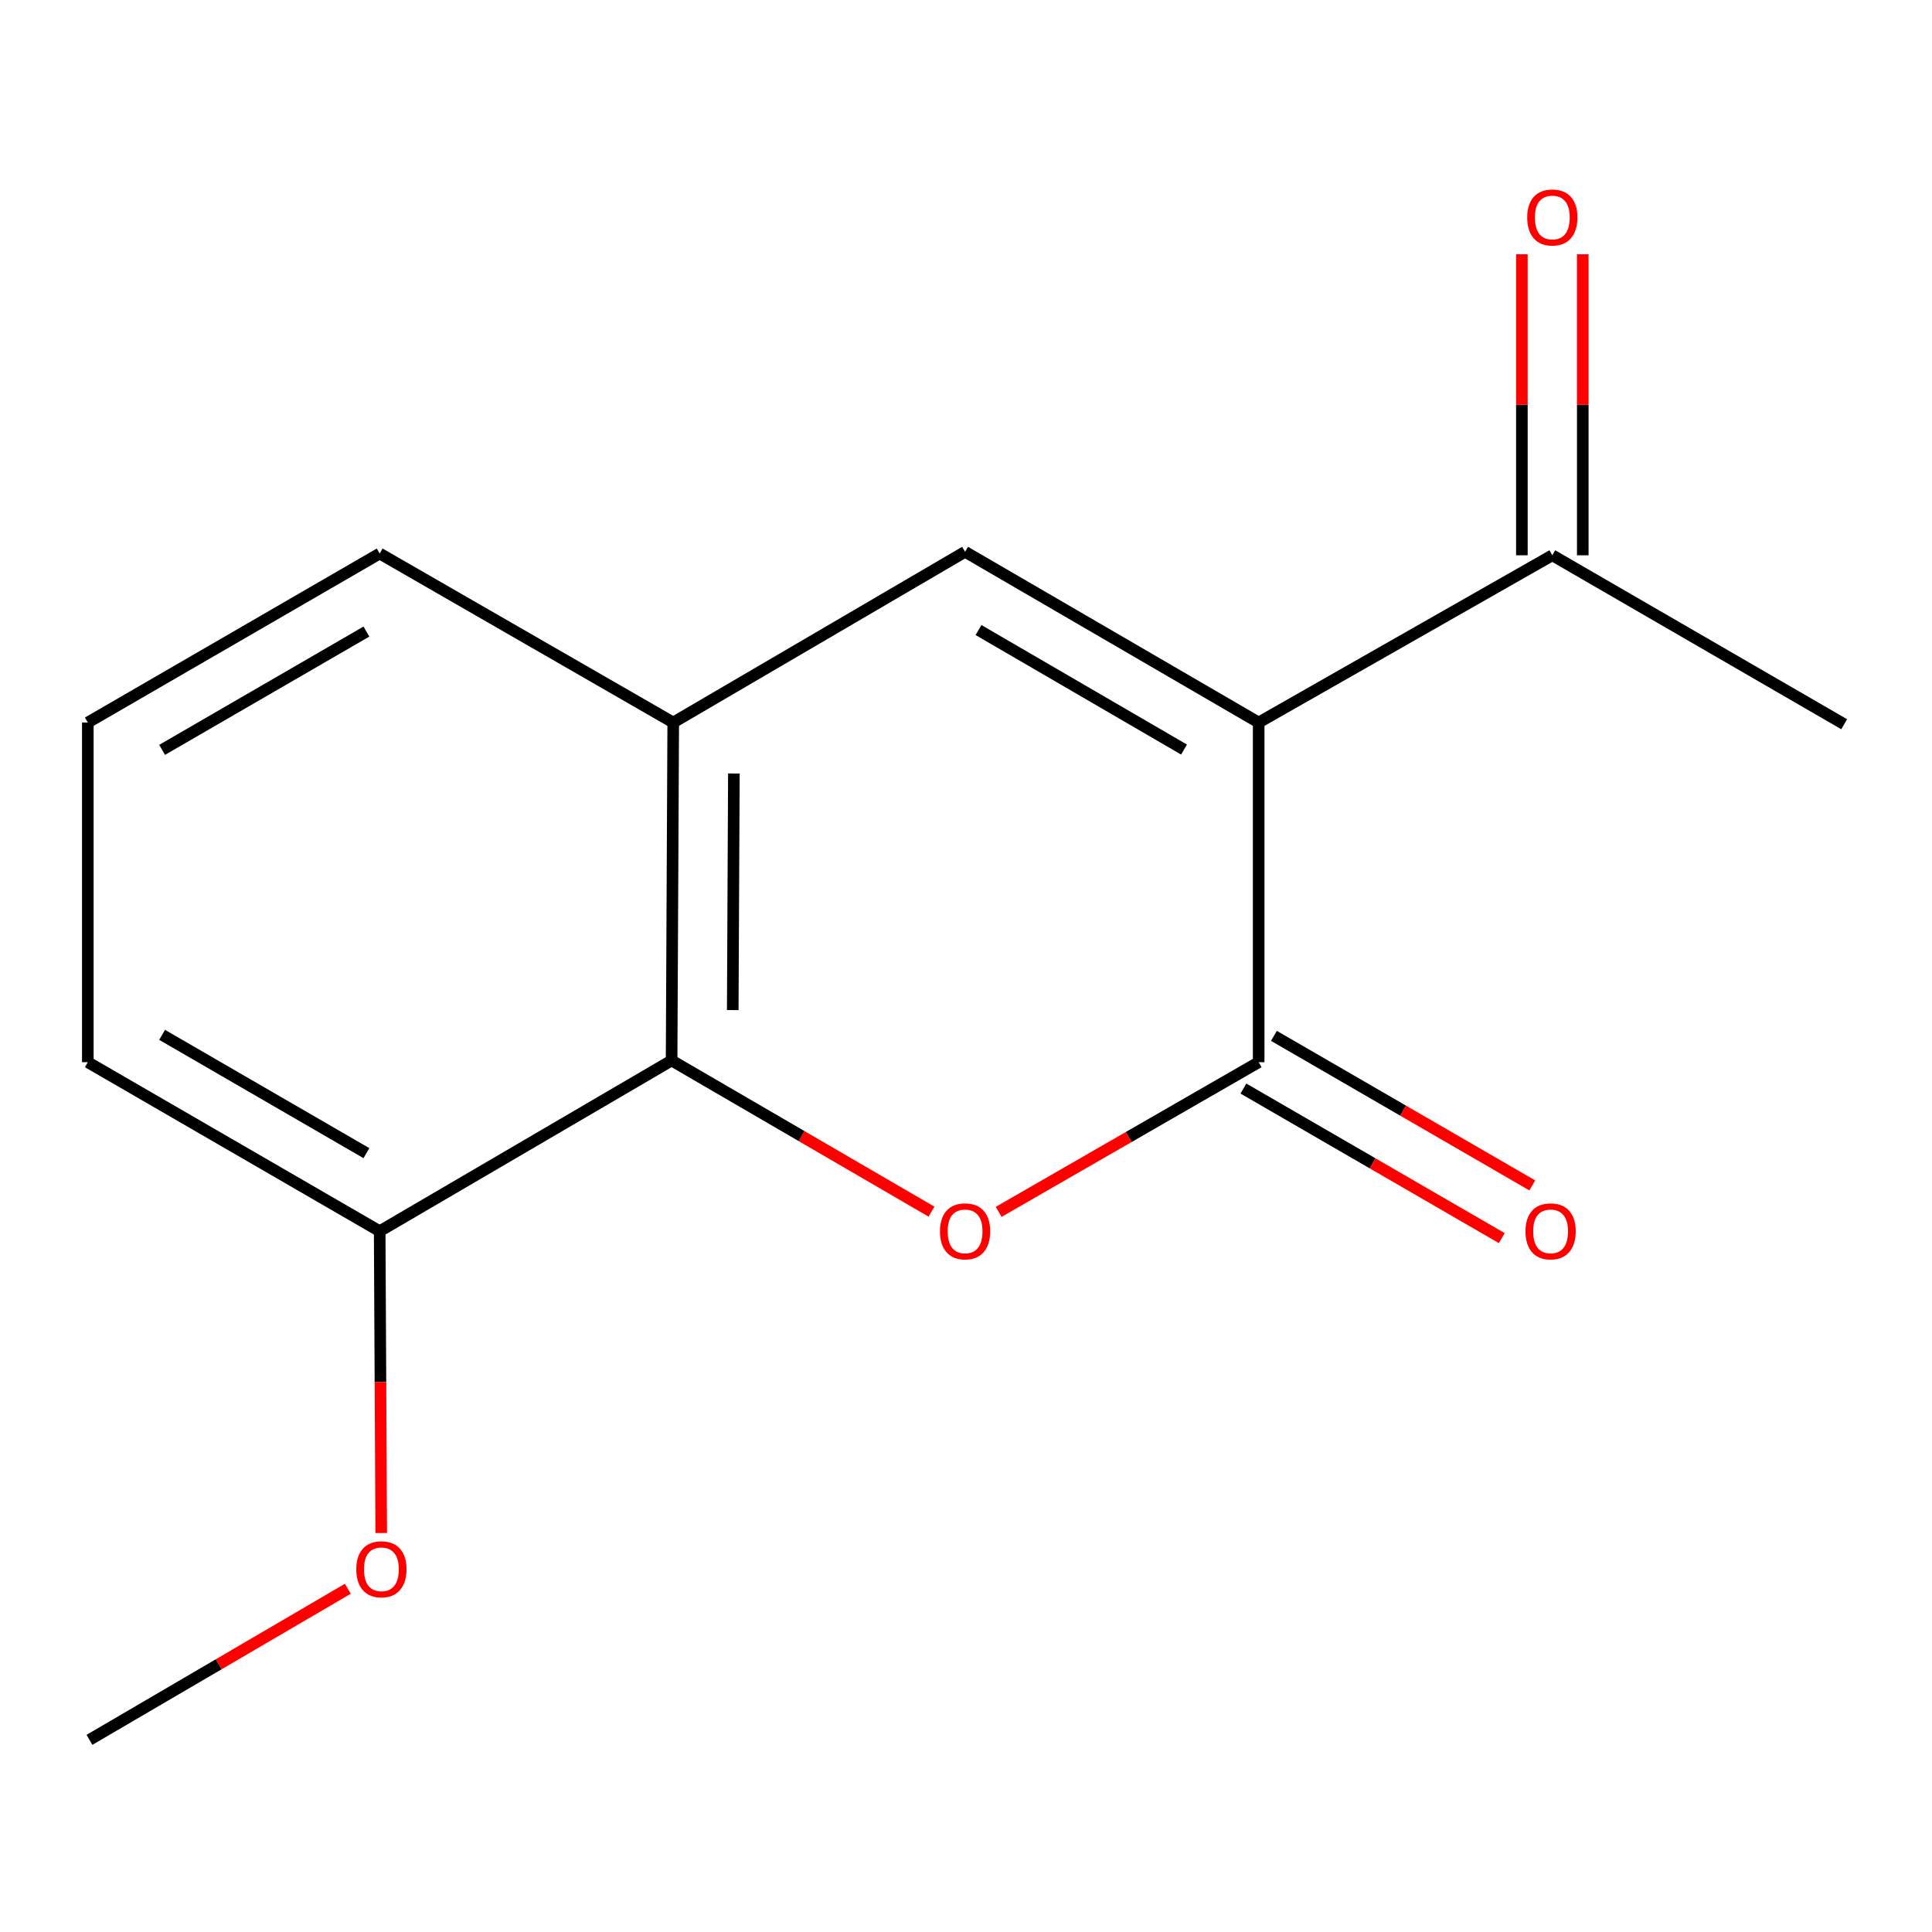 <?xml version='1.0' encoding='iso-8859-1'?>
<svg version='1.1' baseProfile='full'
              xmlns='http://www.w3.org/2000/svg'
                      xmlns:rdkit='http://www.rdkit.org/xml'
                      xmlns:xlink='http://www.w3.org/1999/xlink'
                  xml:space='preserve'
width='1000px' height='1000px' viewBox='0 0 1000 1000'>
<!-- END OF HEADER -->
<rect style='opacity:1.0;fill:#FFFFFF;stroke:none' width='1000' height='1000' x='0' y='0'> </rect>
<path class='bond-0' d='M 651.486,373.97 L 651.486,549.796' style='fill:none;fill-rule:evenodd;stroke:#000000;stroke-width:6px;stroke-linecap:butt;stroke-linejoin:miter;stroke-opacity:1' />
<path class='bond-2' d='M 651.486,373.97 L 499.527,285.61' style='fill:none;fill-rule:evenodd;stroke:#000000;stroke-width:6px;stroke-linecap:butt;stroke-linejoin:miter;stroke-opacity:1' />
<path class='bond-2' d='M 612.848,387.964 L 506.477,326.112' style='fill:none;fill-rule:evenodd;stroke:#000000;stroke-width:6px;stroke-linecap:butt;stroke-linejoin:miter;stroke-opacity:1' />
<path class='bond-5' d='M 651.486,373.97 L 803.48,287.414' style='fill:none;fill-rule:evenodd;stroke:#000000;stroke-width:6px;stroke-linecap:butt;stroke-linejoin:miter;stroke-opacity:1' />
<path class='bond-1' d='M 651.486,549.796 L 584.198,588.526' style='fill:none;fill-rule:evenodd;stroke:#000000;stroke-width:6px;stroke-linecap:butt;stroke-linejoin:miter;stroke-opacity:1' />
<path class='bond-1' d='M 584.198,588.526 L 516.911,627.257' style='fill:none;fill-rule:evenodd;stroke:#FF0000;stroke-width:6px;stroke-linecap:butt;stroke-linejoin:miter;stroke-opacity:1' />
<path class='bond-6' d='M 643.591,563.435 L 710.459,602.143' style='fill:none;fill-rule:evenodd;stroke:#000000;stroke-width:6px;stroke-linecap:butt;stroke-linejoin:miter;stroke-opacity:1' />
<path class='bond-6' d='M 710.459,602.143 L 777.327,640.85' style='fill:none;fill-rule:evenodd;stroke:#FF0000;stroke-width:6px;stroke-linecap:butt;stroke-linejoin:miter;stroke-opacity:1' />
<path class='bond-6' d='M 659.381,536.156 L 726.249,574.864' style='fill:none;fill-rule:evenodd;stroke:#000000;stroke-width:6px;stroke-linecap:butt;stroke-linejoin:miter;stroke-opacity:1' />
<path class='bond-6' d='M 726.249,574.864 L 793.117,613.571' style='fill:none;fill-rule:evenodd;stroke:#FF0000;stroke-width:6px;stroke-linecap:butt;stroke-linejoin:miter;stroke-opacity:1' />
<path class='bond-15' d='M 482.134,627.145 L 414.877,588.024' style='fill:none;fill-rule:evenodd;stroke:#FF0000;stroke-width:6px;stroke-linecap:butt;stroke-linejoin:miter;stroke-opacity:1' />
<path class='bond-15' d='M 414.877,588.024 L 347.621,548.903' style='fill:none;fill-rule:evenodd;stroke:#000000;stroke-width:6px;stroke-linecap:butt;stroke-linejoin:miter;stroke-opacity:1' />
<path class='bond-4' d='M 499.527,285.61 L 348.462,373.97' style='fill:none;fill-rule:evenodd;stroke:#000000;stroke-width:6px;stroke-linecap:butt;stroke-linejoin:miter;stroke-opacity:1' />
<path class='bond-3' d='M 347.621,548.903 L 348.462,373.97' style='fill:none;fill-rule:evenodd;stroke:#000000;stroke-width:6px;stroke-linecap:butt;stroke-linejoin:miter;stroke-opacity:1' />
<path class='bond-3' d='M 379.266,522.814 L 379.855,400.361' style='fill:none;fill-rule:evenodd;stroke:#000000;stroke-width:6px;stroke-linecap:butt;stroke-linejoin:miter;stroke-opacity:1' />
<path class='bond-7' d='M 347.621,548.903 L 196.52,637.262' style='fill:none;fill-rule:evenodd;stroke:#000000;stroke-width:6px;stroke-linecap:butt;stroke-linejoin:miter;stroke-opacity:1' />
<path class='bond-10' d='M 348.462,373.97 L 196.52,286.503' style='fill:none;fill-rule:evenodd;stroke:#000000;stroke-width:6px;stroke-linecap:butt;stroke-linejoin:miter;stroke-opacity:1' />
<path class='bond-8' d='M 819.239,287.414 L 819.239,209.514' style='fill:none;fill-rule:evenodd;stroke:#000000;stroke-width:6px;stroke-linecap:butt;stroke-linejoin:miter;stroke-opacity:1' />
<path class='bond-8' d='M 819.239,209.514 L 819.239,131.614' style='fill:none;fill-rule:evenodd;stroke:#FF0000;stroke-width:6px;stroke-linecap:butt;stroke-linejoin:miter;stroke-opacity:1' />
<path class='bond-8' d='M 787.72,287.414 L 787.72,209.514' style='fill:none;fill-rule:evenodd;stroke:#000000;stroke-width:6px;stroke-linecap:butt;stroke-linejoin:miter;stroke-opacity:1' />
<path class='bond-8' d='M 787.72,209.514 L 787.72,131.614' style='fill:none;fill-rule:evenodd;stroke:#FF0000;stroke-width:6px;stroke-linecap:butt;stroke-linejoin:miter;stroke-opacity:1' />
<path class='bond-12' d='M 803.48,287.414 L 954.545,374.863' style='fill:none;fill-rule:evenodd;stroke:#000000;stroke-width:6px;stroke-linecap:butt;stroke-linejoin:miter;stroke-opacity:1' />
<path class='bond-9' d='M 196.52,637.262 L 196.919,715.374' style='fill:none;fill-rule:evenodd;stroke:#000000;stroke-width:6px;stroke-linecap:butt;stroke-linejoin:miter;stroke-opacity:1' />
<path class='bond-9' d='M 196.919,715.374 L 197.318,793.485' style='fill:none;fill-rule:evenodd;stroke:#FF0000;stroke-width:6px;stroke-linecap:butt;stroke-linejoin:miter;stroke-opacity:1' />
<path class='bond-16' d='M 196.52,637.262 L 45.455,549.796' style='fill:none;fill-rule:evenodd;stroke:#000000;stroke-width:6px;stroke-linecap:butt;stroke-linejoin:miter;stroke-opacity:1' />
<path class='bond-16' d='M 189.654,596.865 L 83.908,535.639' style='fill:none;fill-rule:evenodd;stroke:#000000;stroke-width:6px;stroke-linecap:butt;stroke-linejoin:miter;stroke-opacity:1' />
<path class='bond-14' d='M 180.037,822.339 L 113.175,861.438' style='fill:none;fill-rule:evenodd;stroke:#FF0000;stroke-width:6px;stroke-linecap:butt;stroke-linejoin:miter;stroke-opacity:1' />
<path class='bond-14' d='M 113.175,861.438 L 46.313,900.537' style='fill:none;fill-rule:evenodd;stroke:#000000;stroke-width:6px;stroke-linecap:butt;stroke-linejoin:miter;stroke-opacity:1' />
<path class='bond-11' d='M 196.52,286.503 L 45.455,373.97' style='fill:none;fill-rule:evenodd;stroke:#000000;stroke-width:6px;stroke-linecap:butt;stroke-linejoin:miter;stroke-opacity:1' />
<path class='bond-11' d='M 189.654,326.9 L 83.908,388.127' style='fill:none;fill-rule:evenodd;stroke:#000000;stroke-width:6px;stroke-linecap:butt;stroke-linejoin:miter;stroke-opacity:1' />
<path class='bond-13' d='M 45.455,373.97 L 45.455,549.796' style='fill:none;fill-rule:evenodd;stroke:#000000;stroke-width:6px;stroke-linecap:butt;stroke-linejoin:miter;stroke-opacity:1' />
<path  class='atom-2' d='M 486.527 637.342
Q 486.527 630.542, 489.887 626.742
Q 493.247 622.942, 499.527 622.942
Q 505.807 622.942, 509.167 626.742
Q 512.527 630.542, 512.527 637.342
Q 512.527 644.222, 509.127 648.142
Q 505.727 652.022, 499.527 652.022
Q 493.287 652.022, 489.887 648.142
Q 486.527 644.262, 486.527 637.342
M 499.527 648.822
Q 503.847 648.822, 506.167 645.942
Q 508.527 643.022, 508.527 637.342
Q 508.527 631.782, 506.167 628.982
Q 503.847 626.142, 499.527 626.142
Q 495.207 626.142, 492.847 628.942
Q 490.527 631.742, 490.527 637.342
Q 490.527 643.062, 492.847 645.942
Q 495.207 648.822, 499.527 648.822
' fill='#FF0000'/>
<path  class='atom-7' d='M 789.587 637.342
Q 789.587 630.542, 792.947 626.742
Q 796.307 622.942, 802.587 622.942
Q 808.867 622.942, 812.227 626.742
Q 815.587 630.542, 815.587 637.342
Q 815.587 644.222, 812.187 648.142
Q 808.787 652.022, 802.587 652.022
Q 796.347 652.022, 792.947 648.142
Q 789.587 644.262, 789.587 637.342
M 802.587 648.822
Q 806.907 648.822, 809.227 645.942
Q 811.587 643.022, 811.587 637.342
Q 811.587 631.782, 809.227 628.982
Q 806.907 626.142, 802.587 626.142
Q 798.267 626.142, 795.907 628.942
Q 793.587 631.742, 793.587 637.342
Q 793.587 643.062, 795.907 645.942
Q 798.267 648.822, 802.587 648.822
' fill='#FF0000'/>
<path  class='atom-9' d='M 790.48 112.561
Q 790.48 105.761, 793.84 101.961
Q 797.2 98.161, 803.48 98.161
Q 809.76 98.161, 813.12 101.961
Q 816.48 105.761, 816.48 112.561
Q 816.48 119.441, 813.08 123.361
Q 809.68 127.241, 803.48 127.241
Q 797.24 127.241, 793.84 123.361
Q 790.48 119.481, 790.48 112.561
M 803.48 124.041
Q 807.8 124.041, 810.12 121.161
Q 812.48 118.241, 812.48 112.561
Q 812.48 107.001, 810.12 104.201
Q 807.8 101.361, 803.48 101.361
Q 799.16 101.361, 796.8 104.161
Q 794.48 106.961, 794.48 112.561
Q 794.48 118.281, 796.8 121.161
Q 799.16 124.041, 803.48 124.041
' fill='#FF0000'/>
<path  class='atom-10' d='M 184.413 812.258
Q 184.413 805.458, 187.773 801.658
Q 191.133 797.858, 197.413 797.858
Q 203.693 797.858, 207.053 801.658
Q 210.413 805.458, 210.413 812.258
Q 210.413 819.138, 207.013 823.058
Q 203.613 826.938, 197.413 826.938
Q 191.173 826.938, 187.773 823.058
Q 184.413 819.178, 184.413 812.258
M 197.413 823.738
Q 201.733 823.738, 204.053 820.858
Q 206.413 817.938, 206.413 812.258
Q 206.413 806.698, 204.053 803.898
Q 201.733 801.058, 197.413 801.058
Q 193.093 801.058, 190.733 803.858
Q 188.413 806.658, 188.413 812.258
Q 188.413 817.978, 190.733 820.858
Q 193.093 823.738, 197.413 823.738
' fill='#FF0000'/>
</svg>
